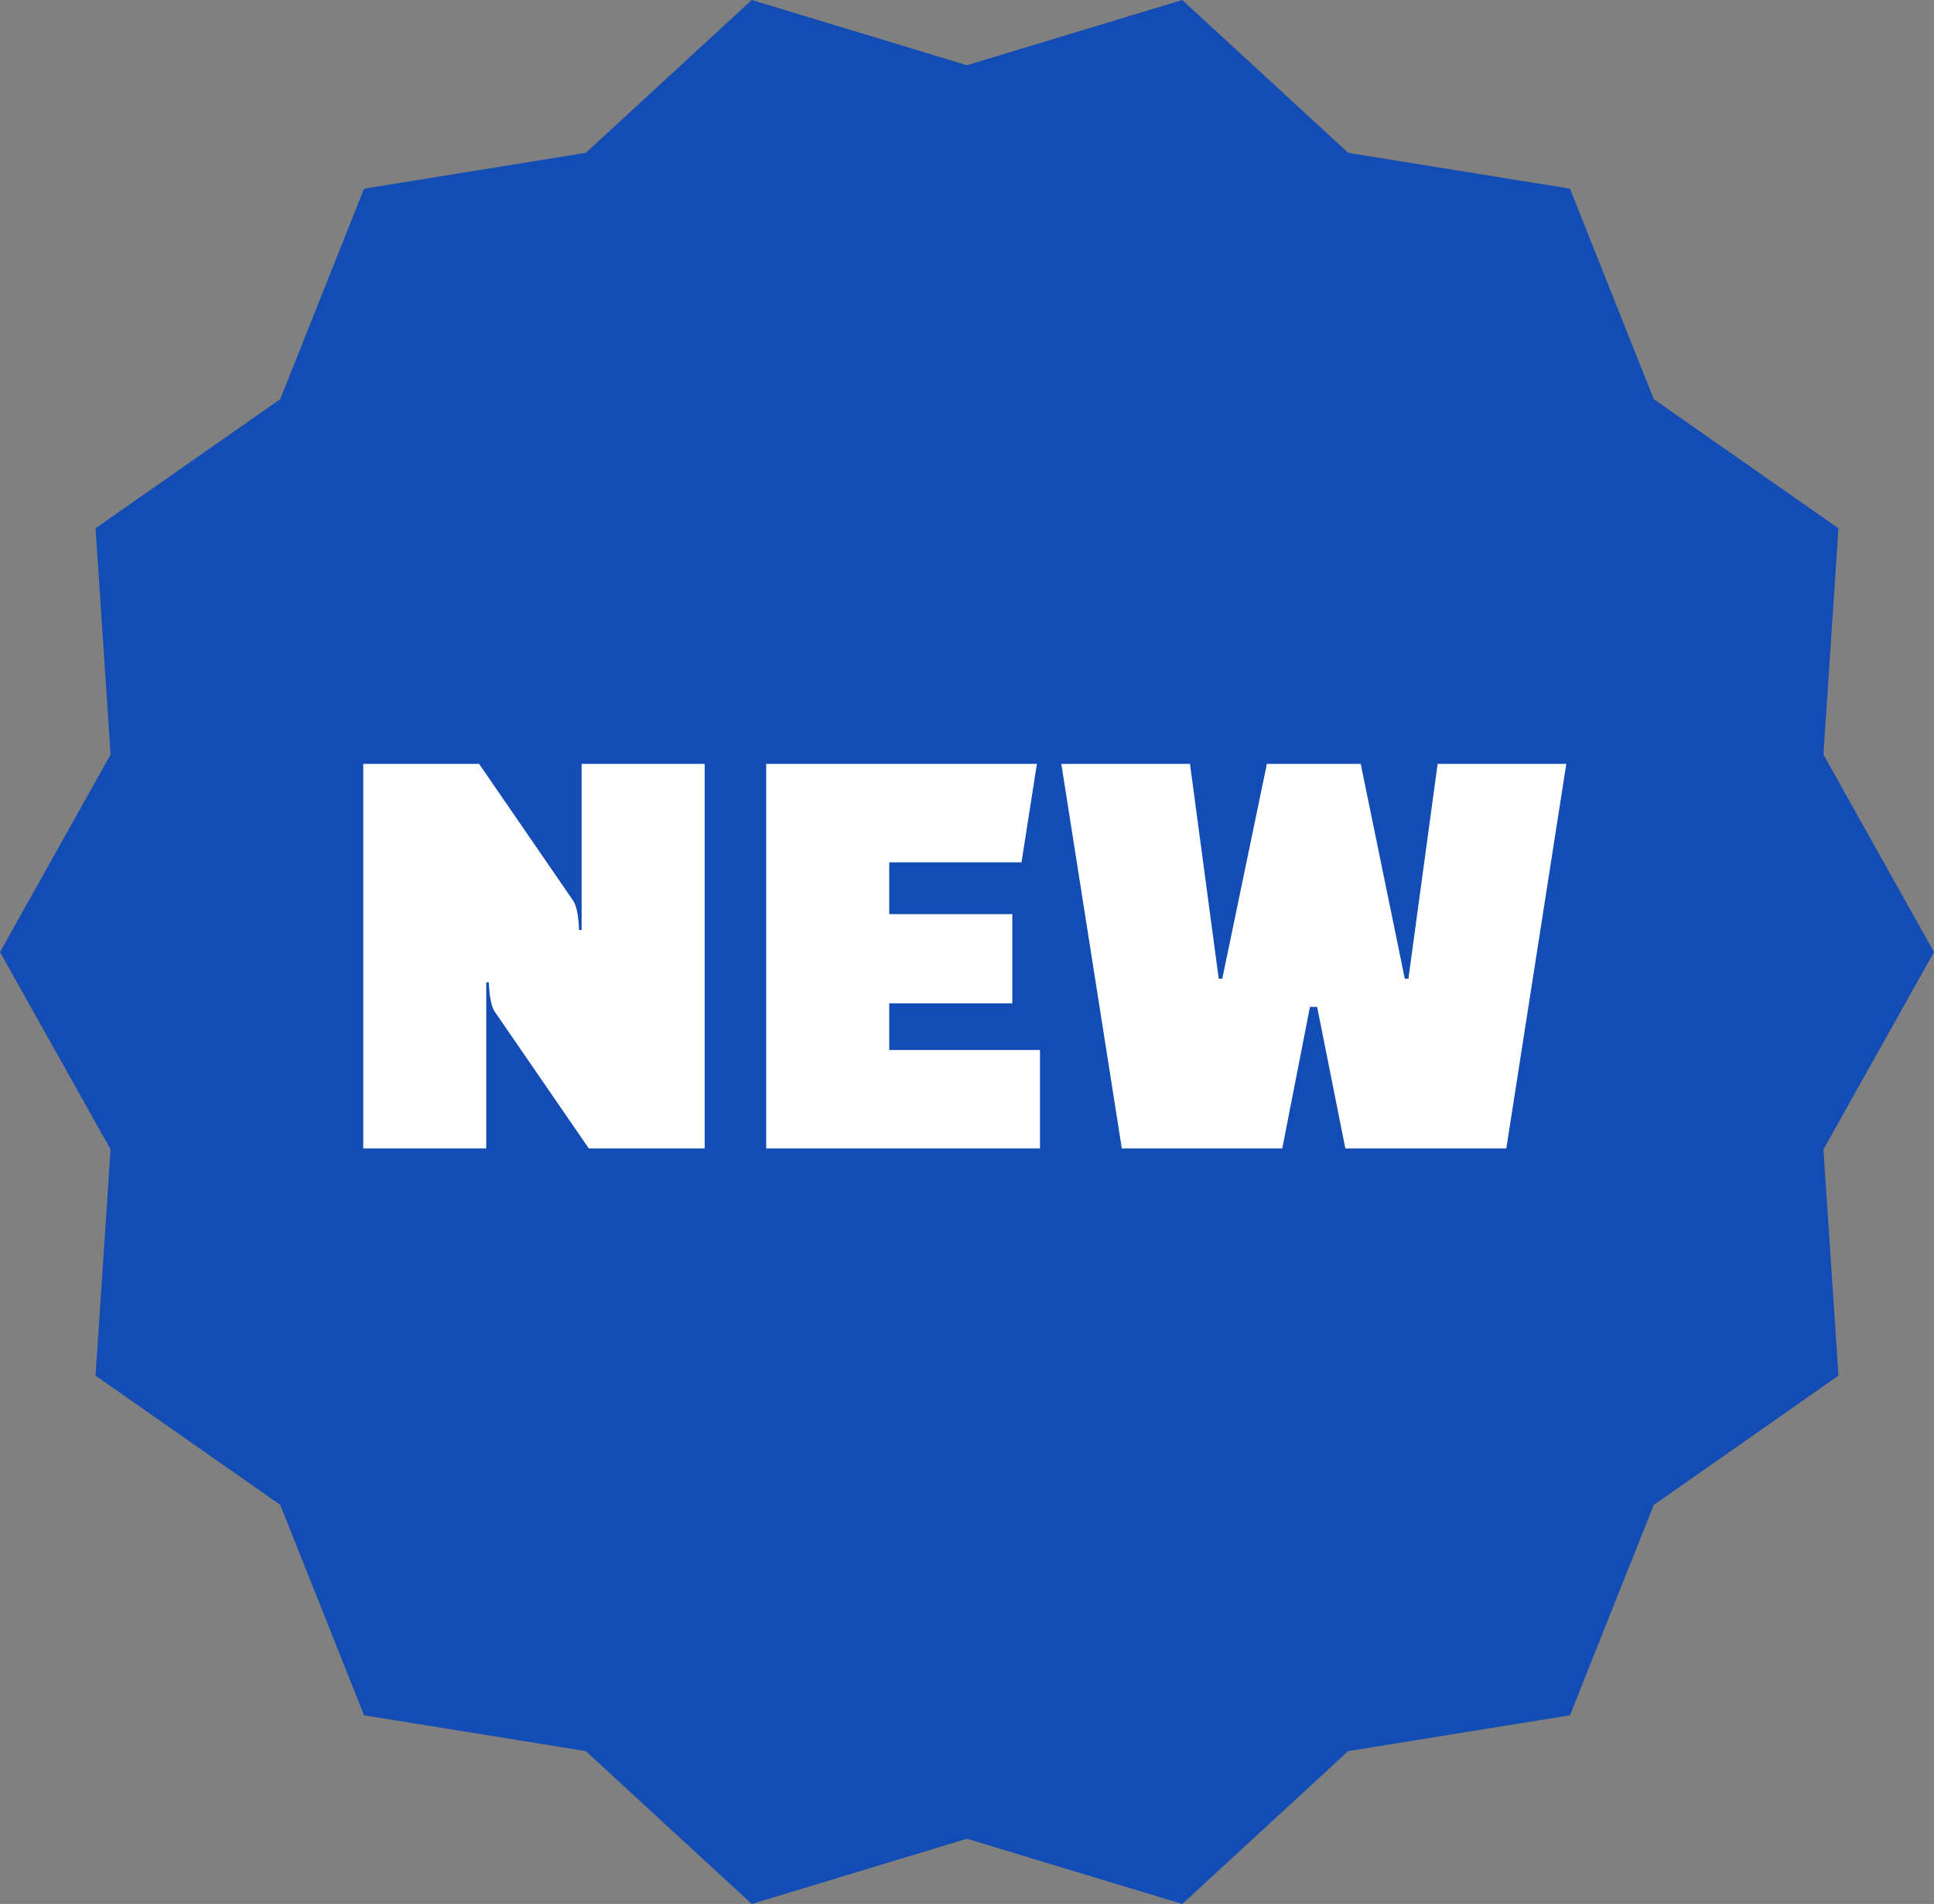 <svg width="64" height="63" viewBox="0 0 64 63" fill="none" xmlns="http://www.w3.org/2000/svg">
<rect x="0" y="0" width="64" height="63" fill="#808080" stroke="none"/>
<path d="M64 31.503L60.341 38.033L60.838 45.519L54.726 49.798L51.953 56.757L44.614 57.943L39.123 63L31.997 60.842L24.877 63L19.386 57.943L12.047 56.757L9.274 49.793L3.162 45.519L3.659 38.033L0 31.503L3.659 24.967L3.162 17.481L9.274 13.207L12.047 6.243L19.386 5.057L24.877 0L31.997 2.158L39.123 0L44.614 5.057L51.953 6.243L54.726 13.207L60.838 17.481L60.341 24.967L64 31.503Z" fill="#124CB4"/>
<path d="M46.607 32.384L47.574 25.276H51.832L49.847 38H44.52L43.587 33.318H43.349L42.433 38H37.123L35.121 25.276H39.379L40.33 32.384H40.448L41.924 25.276H45.029L46.488 32.384H46.607Z" fill="white"/>
<path d="M33.499 30.247V33.199H29.427V34.743H34.415V38H25.355V25.276H34.313L33.804 28.533H29.427V30.247H33.499Z" fill="white"/>
<path d="M23.319 38H19.484L16.38 33.487C16.323 33.408 16.278 33.289 16.244 33.131C16.21 32.973 16.187 32.763 16.176 32.503H16.091V38H12.02V25.276H15.854L18.958 29.789C19.015 29.868 19.06 29.987 19.094 30.145C19.128 30.303 19.151 30.513 19.162 30.773H19.247V25.276H23.319V38Z" fill="white"/>
</svg>
